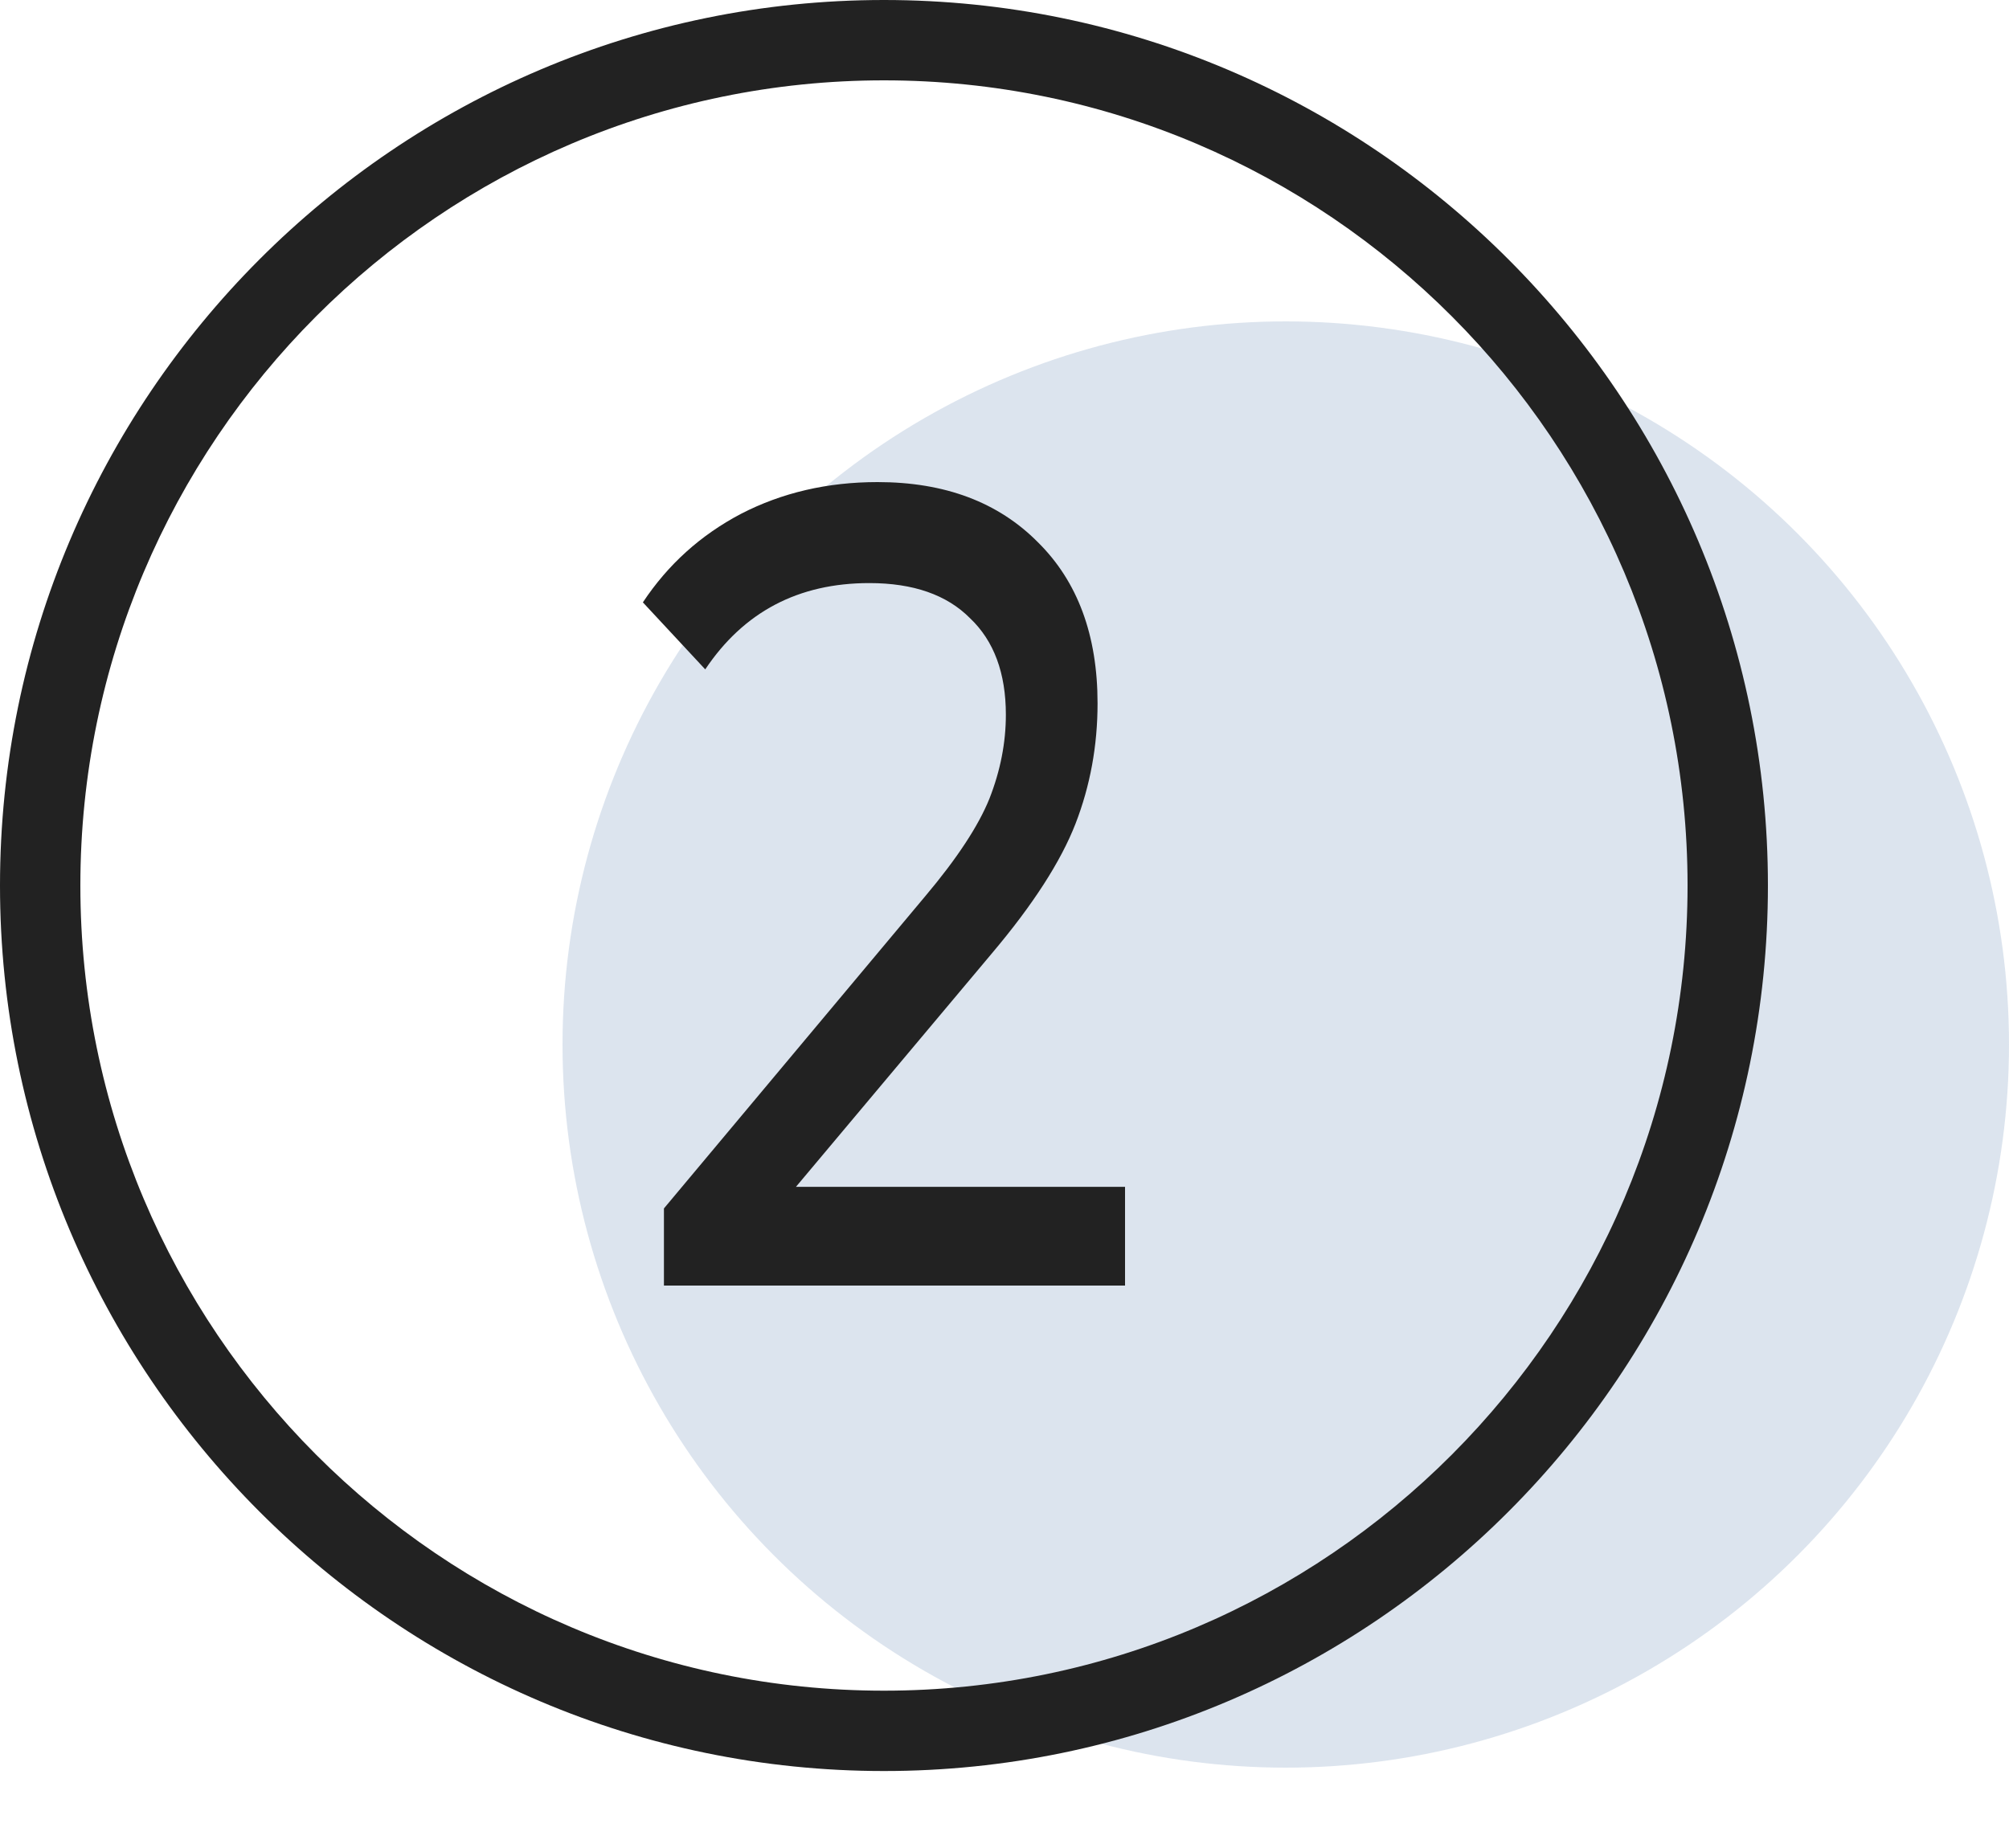 <?xml version="1.0" encoding="UTF-8"?> <svg xmlns="http://www.w3.org/2000/svg" width="25" height="23" viewBox="0 0 25 23" fill="none"> <circle cx="16" cy="13" r="9" fill="#235691" fill-opacity="0.16"></circle> <path fill-rule="evenodd" clip-rule="evenodd" d="M0 11.021C0 4.944 4.935 0 11 0C17.065 0 22 4.944 22 11.021C22 17.098 17.065 22.042 11 22.042C4.935 22.042 0 17.098 0 11.021ZM1 11.021C1 16.546 5.486 21.042 11 21.042C16.514 21.042 21 16.546 21 11.021C21 5.496 16.514 1 11 1C5.486 1 1 5.496 1 11.021Z" fill="#222222"></path> <path d="M14 14.771V16H8.262V15.04L11.513 11.155C11.909 10.685 12.175 10.28 12.312 9.941C12.449 9.592 12.517 9.244 12.517 8.895C12.517 8.378 12.369 7.977 12.072 7.695C11.783 7.403 11.365 7.257 10.818 7.257C9.935 7.257 9.255 7.615 8.776 8.331L8 7.497C8.312 7.026 8.719 6.659 9.221 6.395C9.73 6.132 10.297 6 10.92 6C11.757 6 12.422 6.25 12.916 6.749C13.411 7.238 13.658 7.907 13.658 8.754C13.658 9.282 13.566 9.781 13.384 10.251C13.201 10.722 12.855 11.259 12.346 11.862L9.905 14.771H14Z" fill="#222222"></path> </svg> 